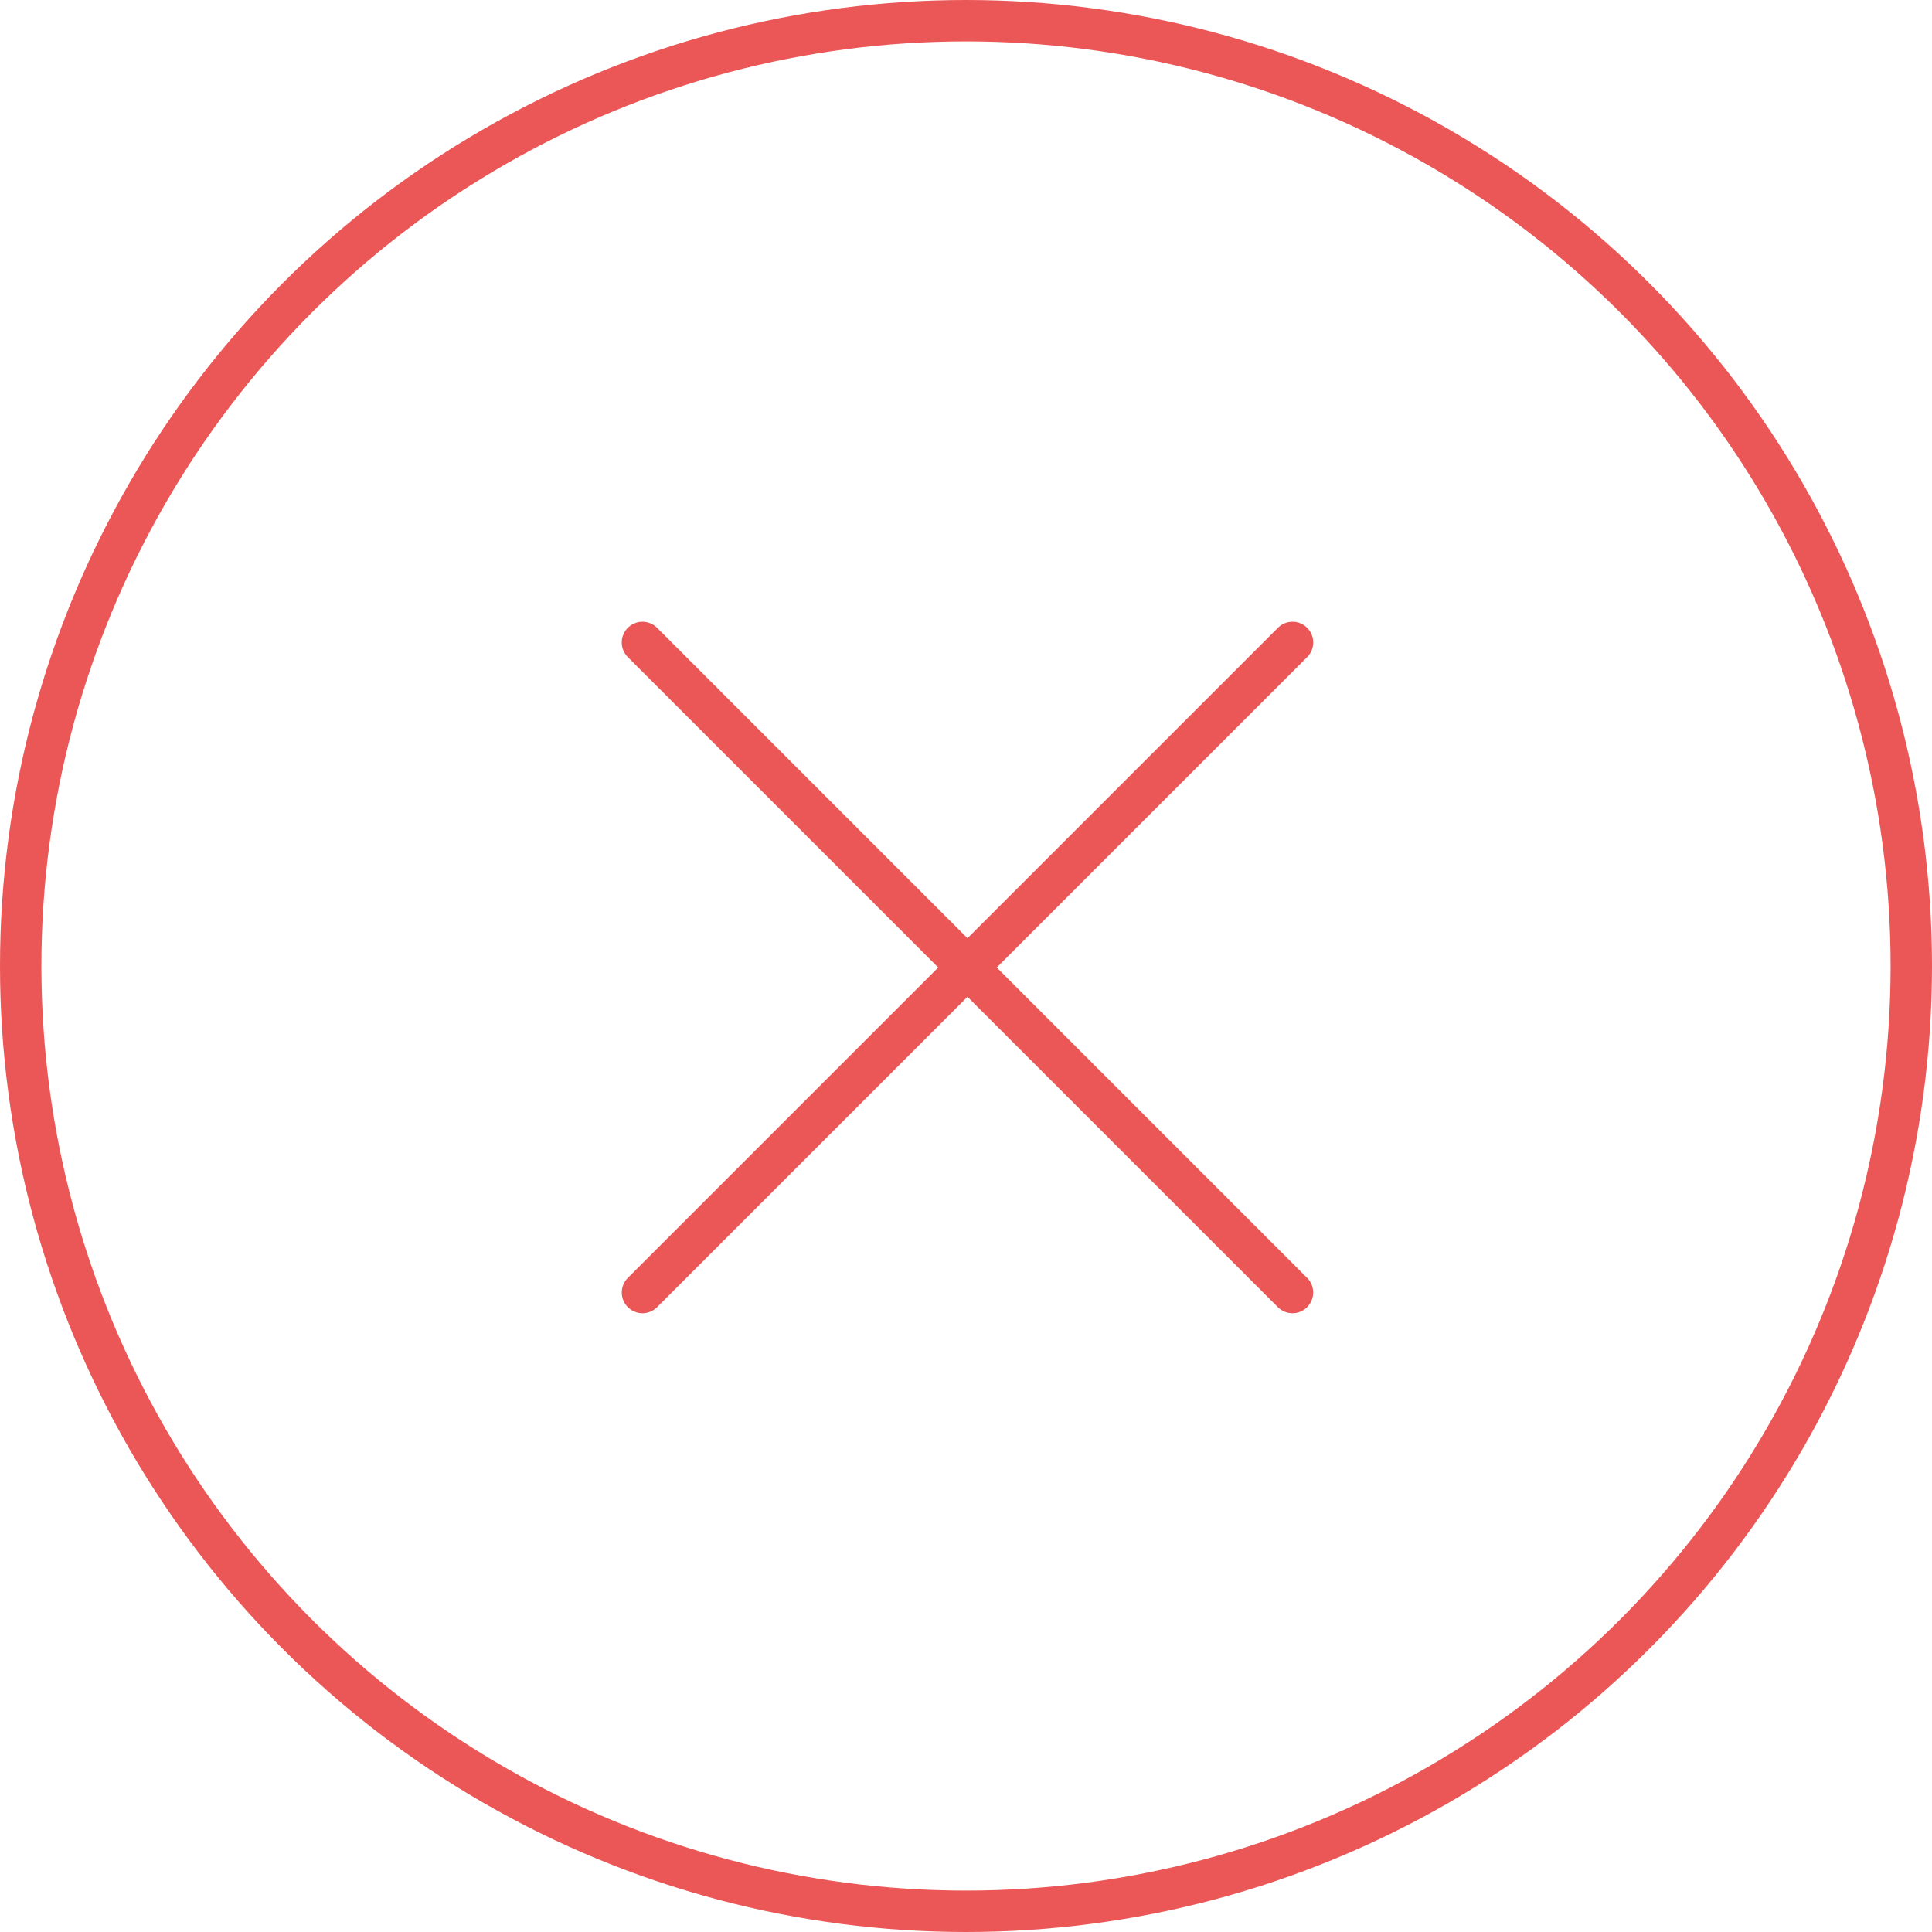 <svg width="140" height="140" viewBox="0 0 140 140" fill="none" xmlns="http://www.w3.org/2000/svg">
<path d="M46.553 46.554L93.659 93.661" stroke="#EB5757" stroke-width="3" stroke-linecap="round" stroke-linejoin="round"/>
<path d="M93.662 46.554L46.555 93.661" stroke="#EB5757" stroke-width="3" stroke-linecap="round" stroke-linejoin="round"/>
<circle cx="70" cy="70" r="68.5" stroke="#EB5757" stroke-width="3"/>
</svg>
